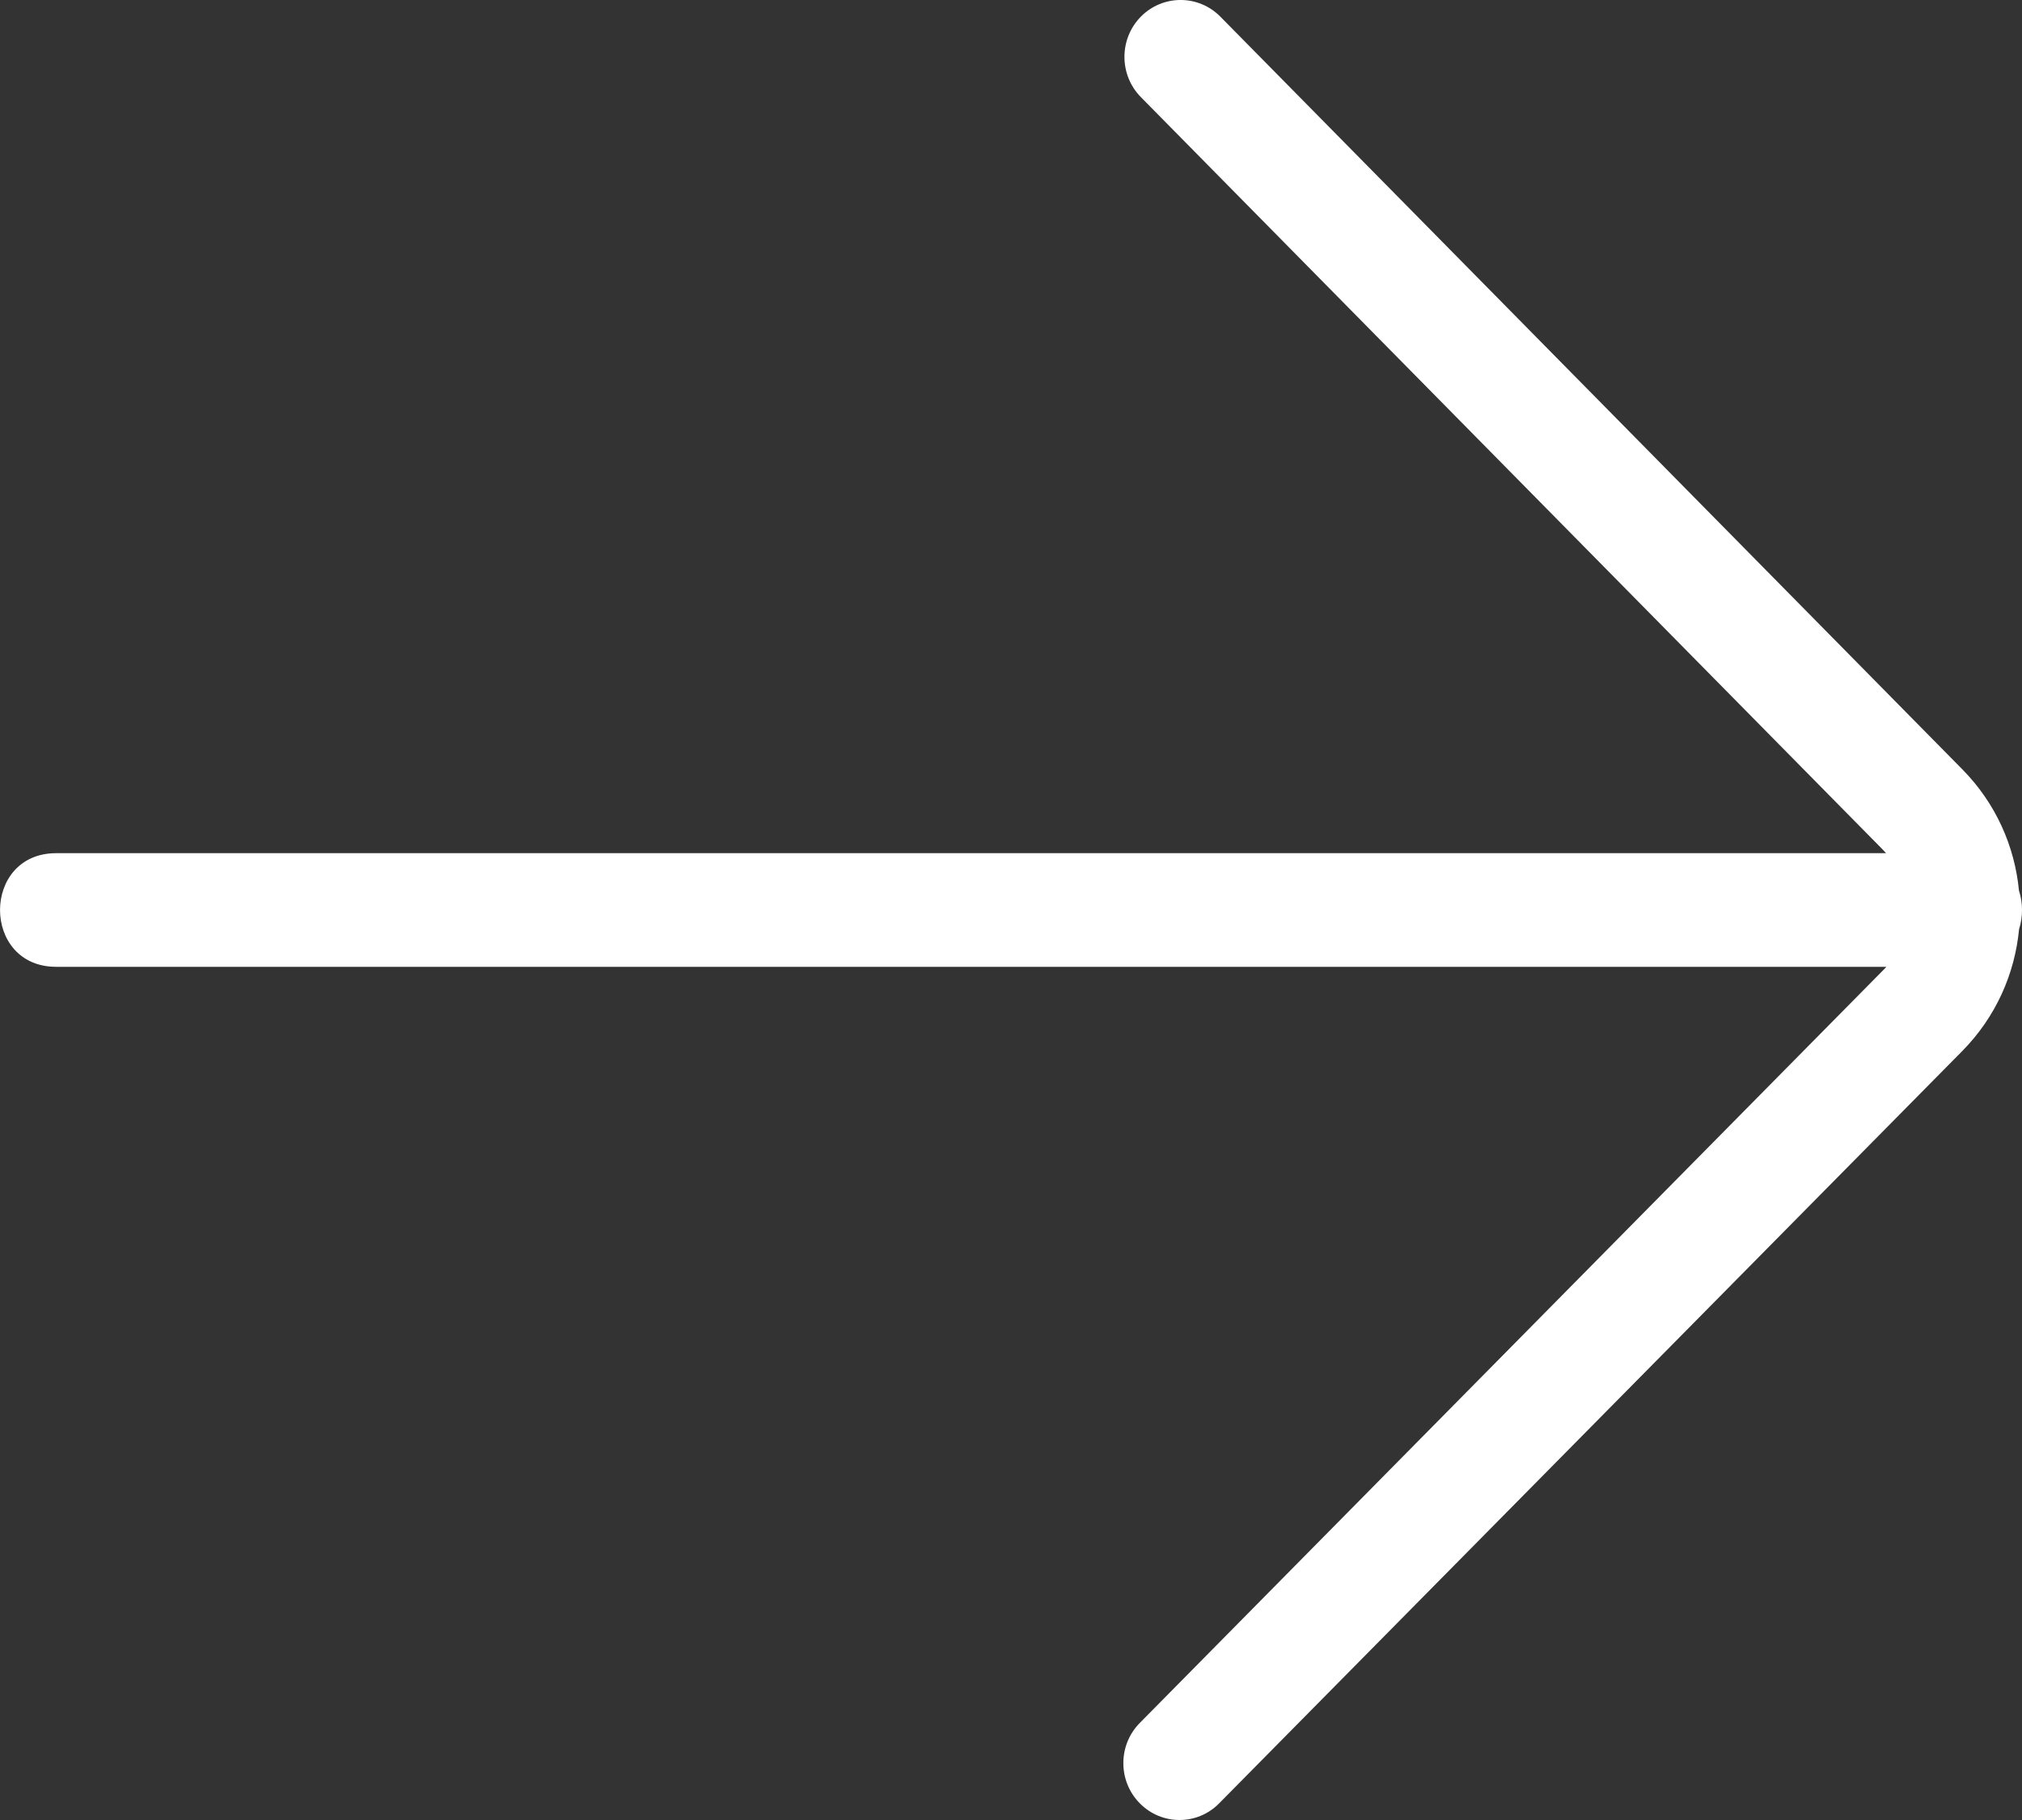 <?xml version="1.0" encoding="UTF-8"?>
<svg width="20px" height="18px" viewBox="0 0 20 18" version="1.1" xmlns="http://www.w3.org/2000/svg" xmlns:xlink="http://www.w3.org/1999/xlink">
    <rect x="0" y="0" width="20" height="18" fill="#333333" stroke="none"/>
    <!-- Generator: Sketch 52.4 (67378) - http://www.bohemiancoding.com/sketch -->
    <title>Arrow-Bottom-2</title>
    <desc>Created with Sketch.</desc>
    <g id="Page-1" stroke="none" stroke-width="1" fill="none" fill-rule="evenodd">
        <g id="Index-Copy" transform="translate(-112, -1619)" fill="#FFFFFF">
            <path d="M122.562,1636.655 C122.573,1636.645 122.584,1636.635 122.595,1636.625 L130.04,1629.284 C130.26,1629.068 130.616,1629.068 130.836,1629.285 C131.055,1629.502 131.055,1629.854 130.835,1630.071 L123.39,1637.411 C123.054,1637.742 122.629,1637.928 122.192,1637.97 C122.069,1638.01 121.932,1638.01 121.81,1637.971 C121.37,1637.929 120.943,1637.742 120.606,1637.41 L113.165,1630.059 C112.945,1629.843 112.945,1629.491 113.165,1629.274 C113.384,1629.057 113.741,1629.057 113.96,1629.274 L121.402,1636.624 C121.413,1636.636 121.425,1636.647 121.438,1636.658 L121.438,1618.556 C121.438,1617.815 122.562,1617.815 122.562,1618.556 L122.562,1636.655 Z" id="Arrow-Bottom-2" transform="translate(122, 1628) rotate(-90) translate(-122, -1628) "></path>
        </g>
    </g>
</svg>
